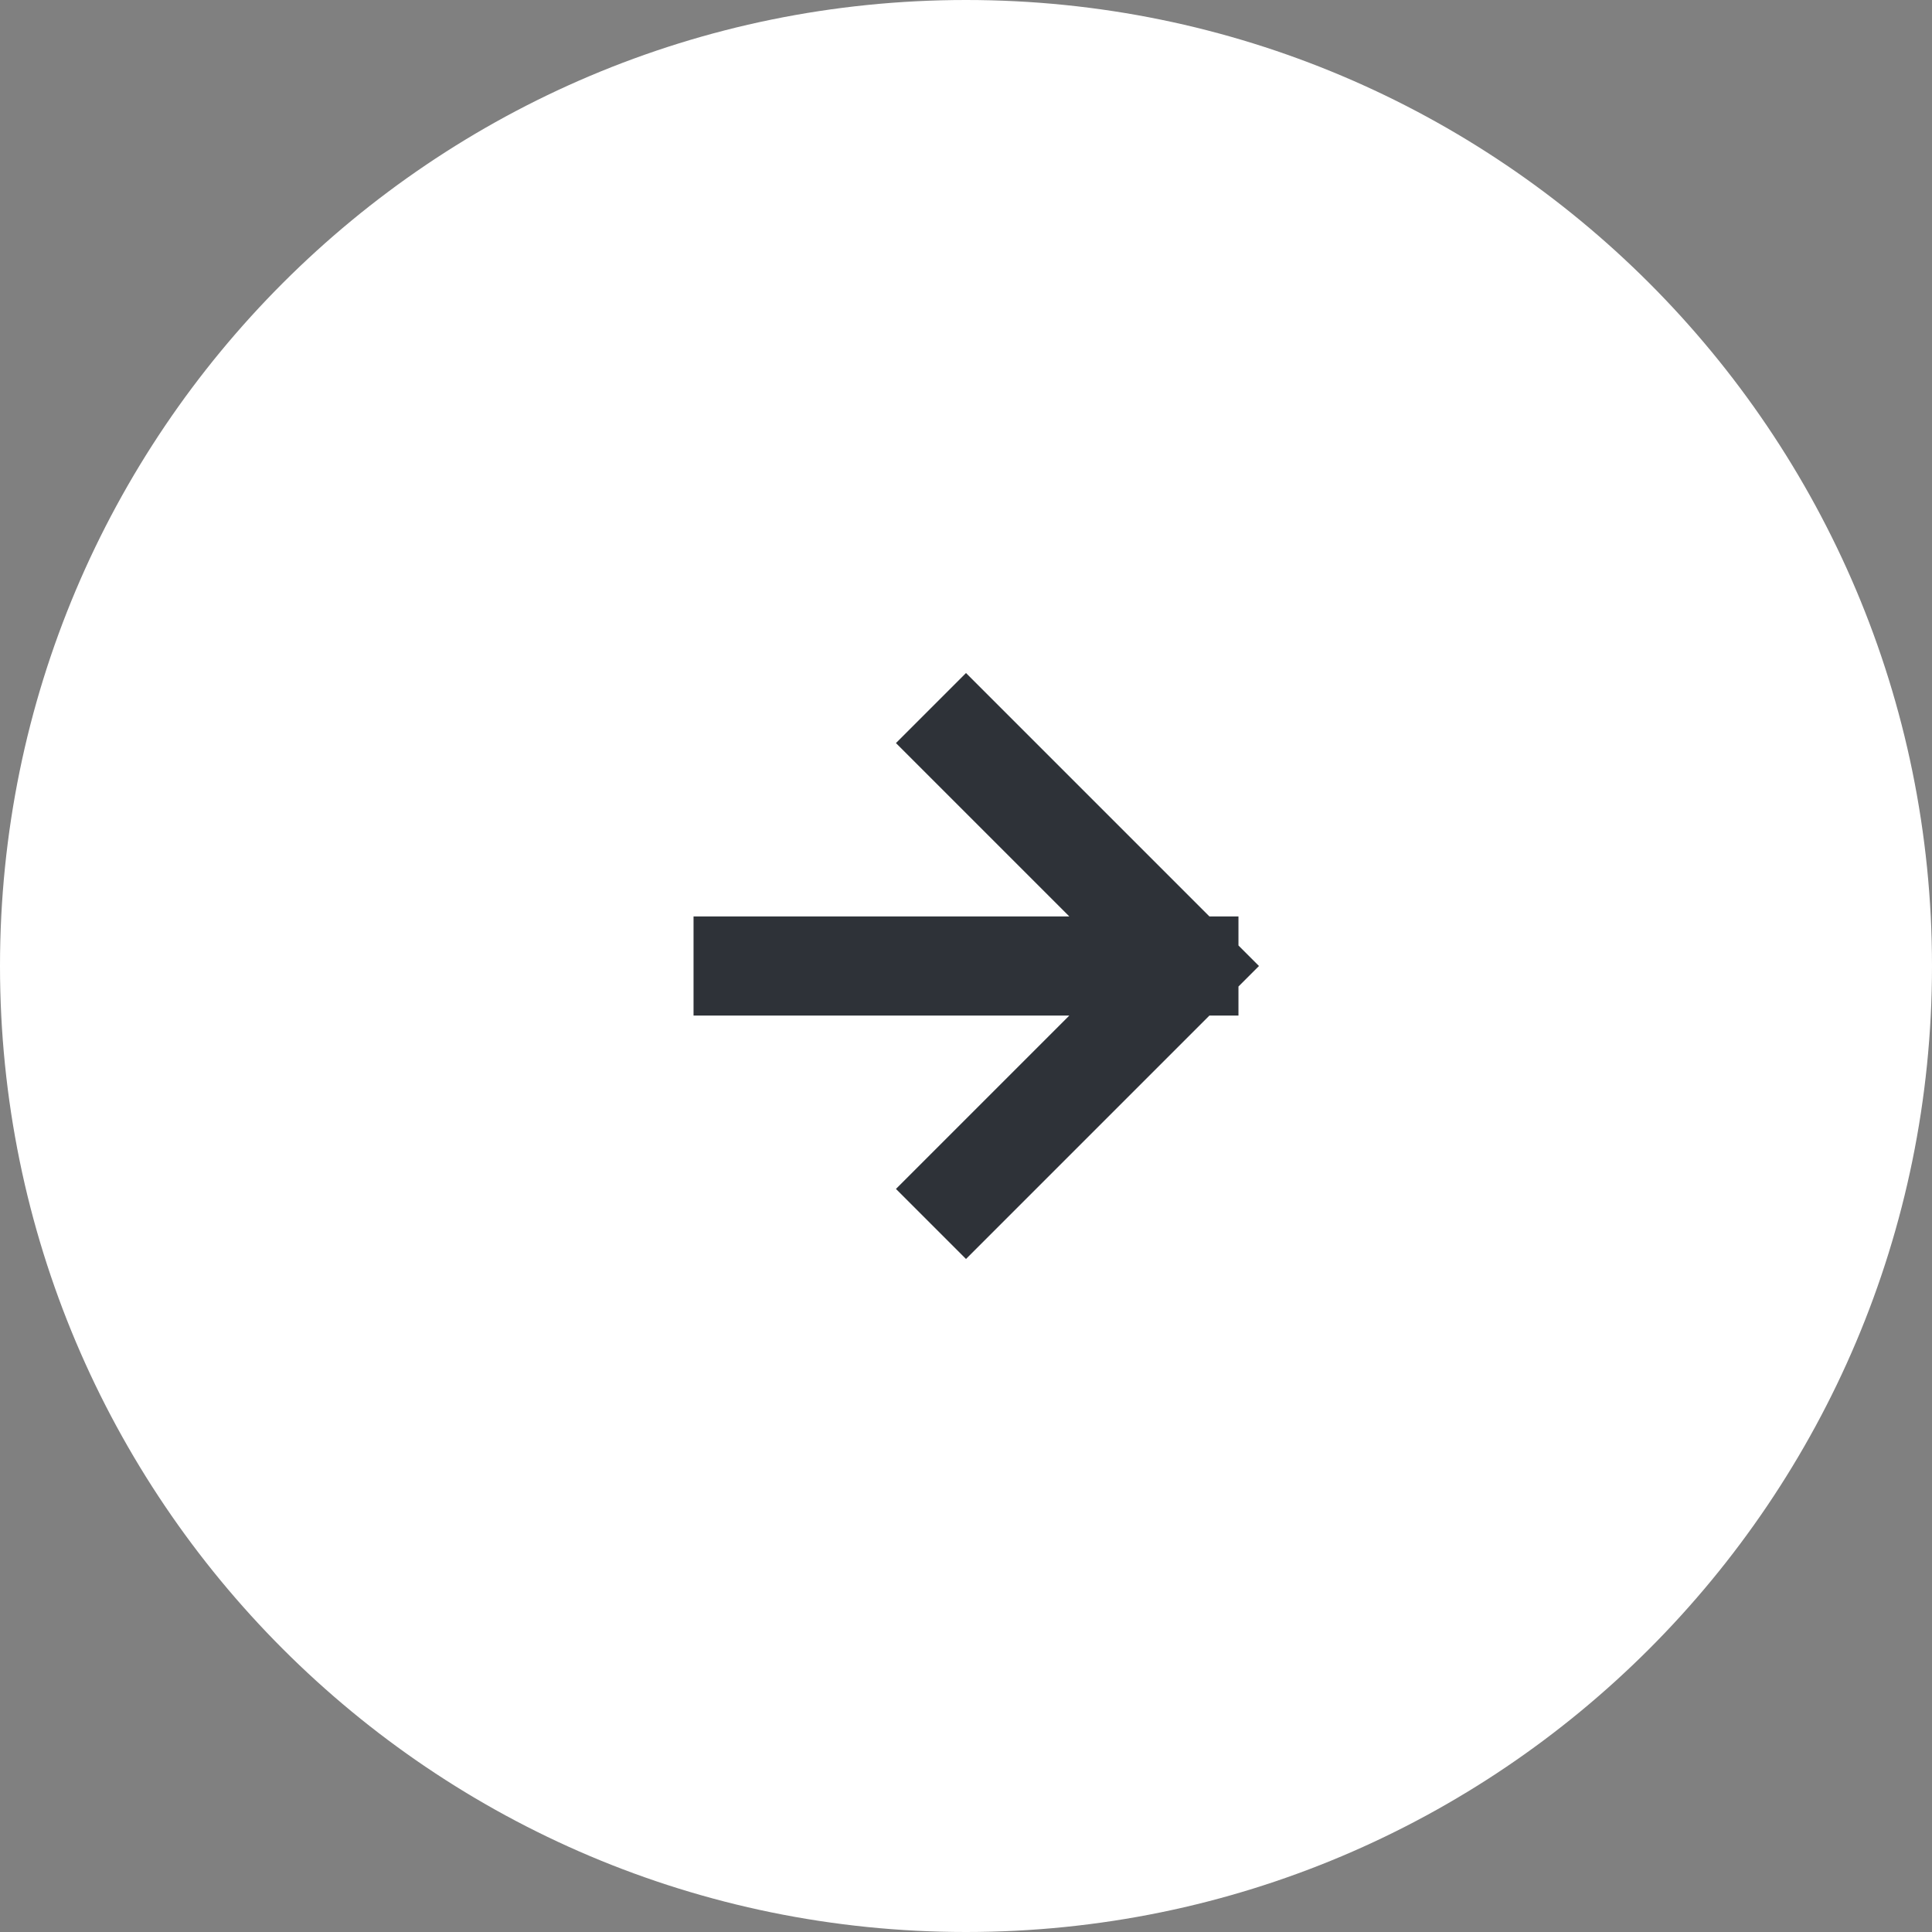 <?xml version="1.0" encoding="utf-8"?>
<svg xmlns="http://www.w3.org/2000/svg" fill="none" height="100%" overflow="visible" preserveAspectRatio="none" style="display: block;" viewBox="0 0 39 39" width="100%">
<rect x="0" y="0" width="39" height="39" fill="#808080" stroke="none"/>
<g id="Frame">
<path d="M0 19.5C0 8.73 8.73 0 19.5 0C30.27 0 39 8.73 39 19.5C39 30.27 30.27 39 19.5 39C8.73 39 0 30.27 0 19.5Z" fill="white"/>
<path d="M15 19.5L24 19.5M24 19.5L19.5 15M24 19.5L19.5 24" id="Vector" stroke="#2E3238" stroke-linecap="square" stroke-linejoin="round" stroke-width="2"/>
</g>
</svg>